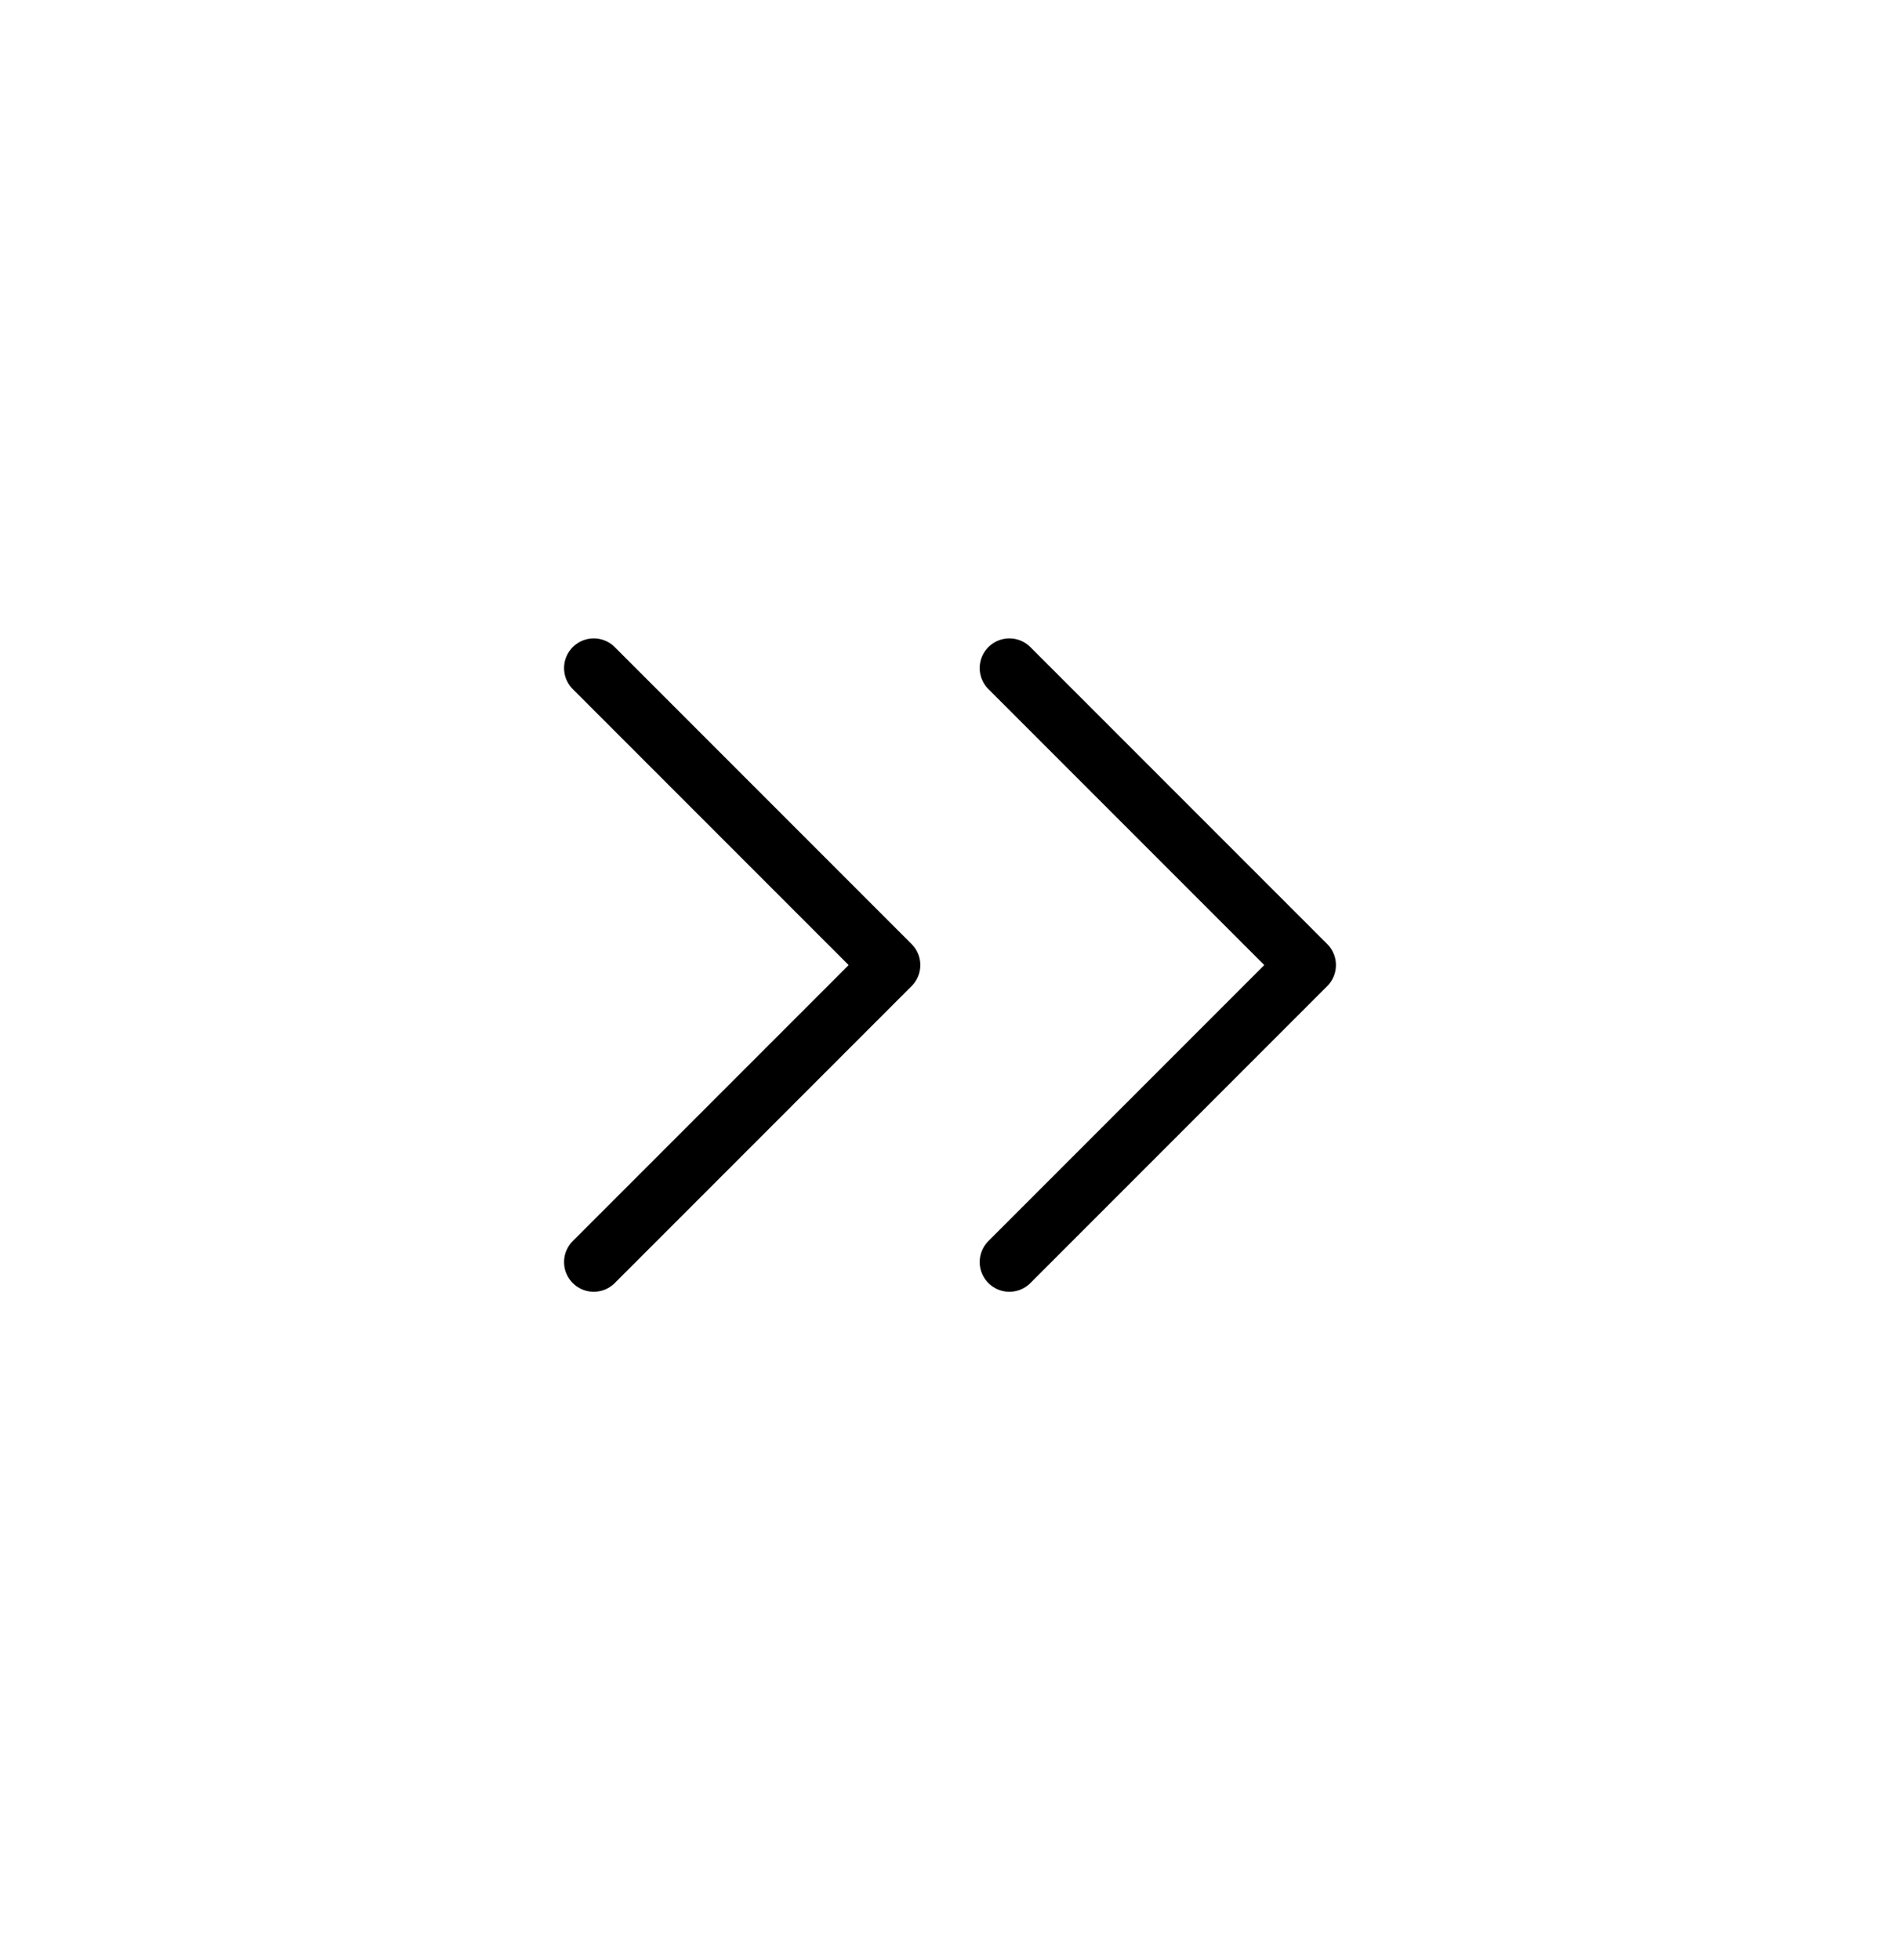 <svg width="32" height="33" viewBox="0 0 32 33" fill="none" xmlns="http://www.w3.org/2000/svg">
<path d="M17 21.248L22 16.248L17 11.248" stroke="black" stroke-linecap="round" stroke-linejoin="round"/>
<path d="M10 21.248L15 16.248L10 11.248" stroke="black" stroke-linecap="round" stroke-linejoin="round"/>
</svg>
